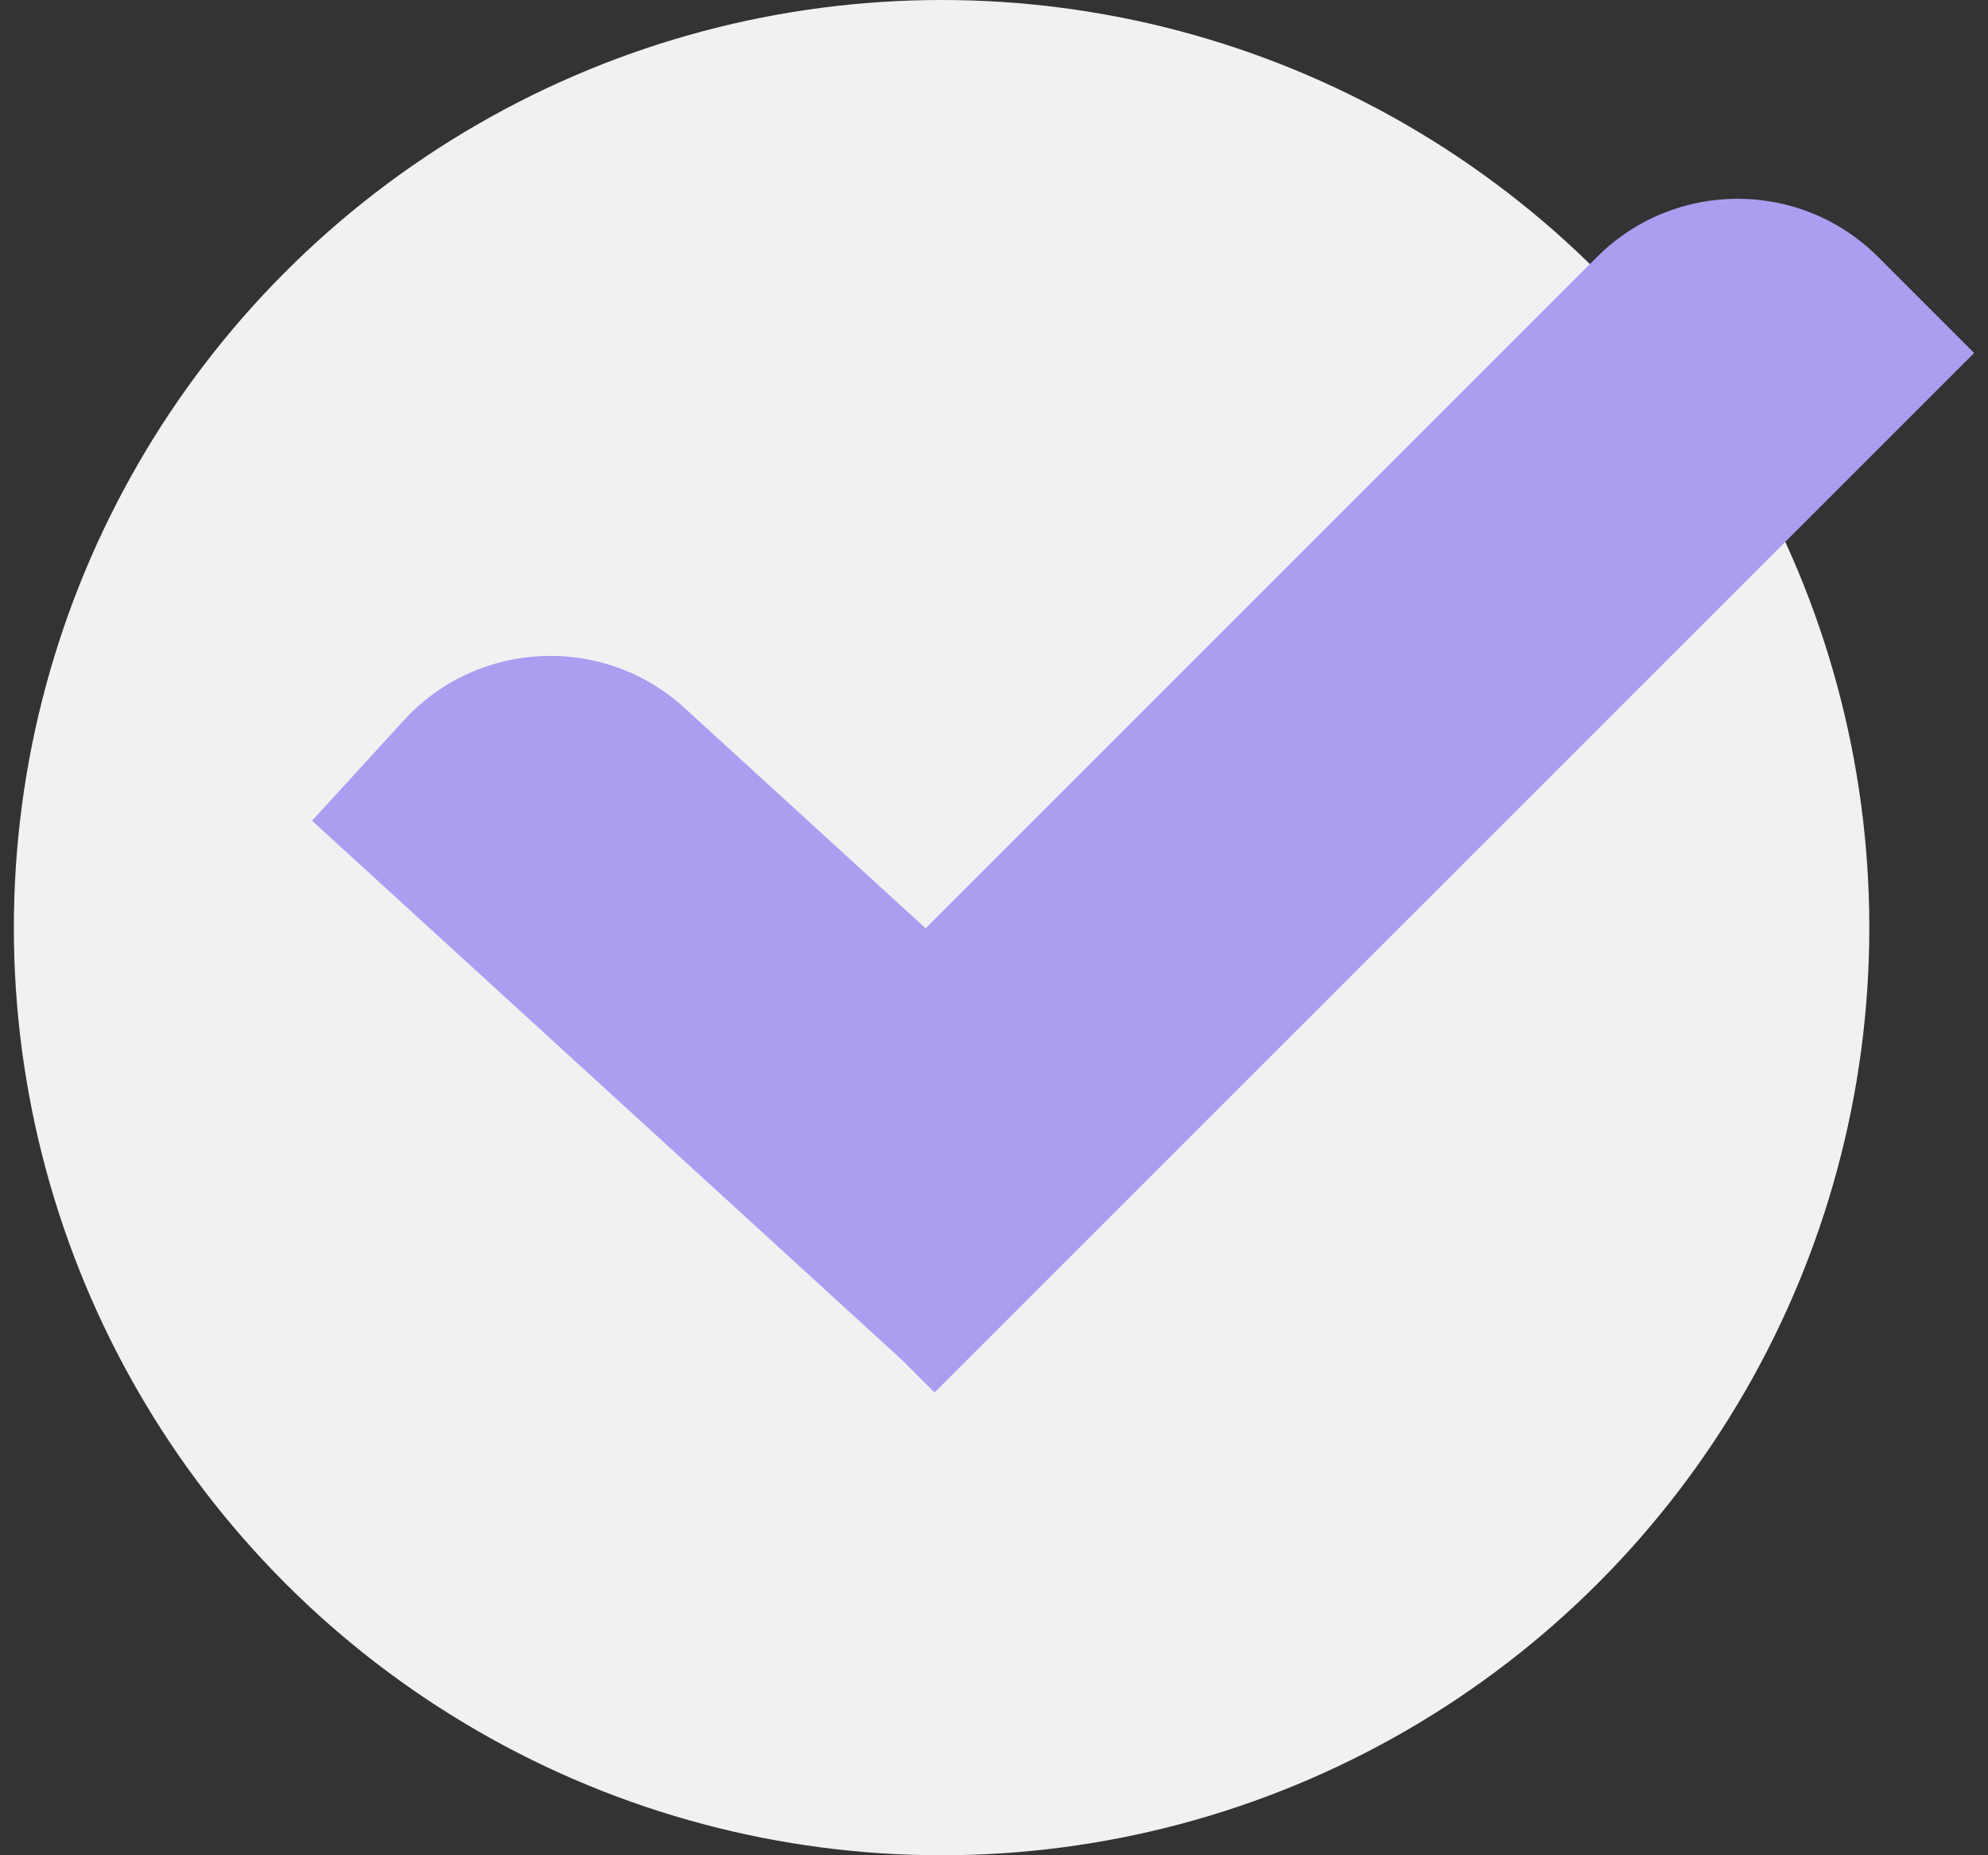 <svg width="60" height="56" viewBox="0 0 60 56" fill="none" xmlns="http://www.w3.org/2000/svg">
<rect x="0" y="0" width="60" height="56" fill="#333333" stroke="none"/>
<circle cx="28.418" cy="28" r="28" fill="#F1F1F1"/>
<path fill-rule="evenodd" clip-rule="evenodd" d="M56.685 7.757L59.582 10.655L28.205 42.032L27.218 41.044L9.418 24.773L12.183 21.749C14.418 19.303 18.214 19.133 20.66 21.369L27.936 28.02L48.199 7.757C50.542 5.414 54.342 5.414 56.685 7.757Z" fill="#AA9EF1"/>
</svg>
